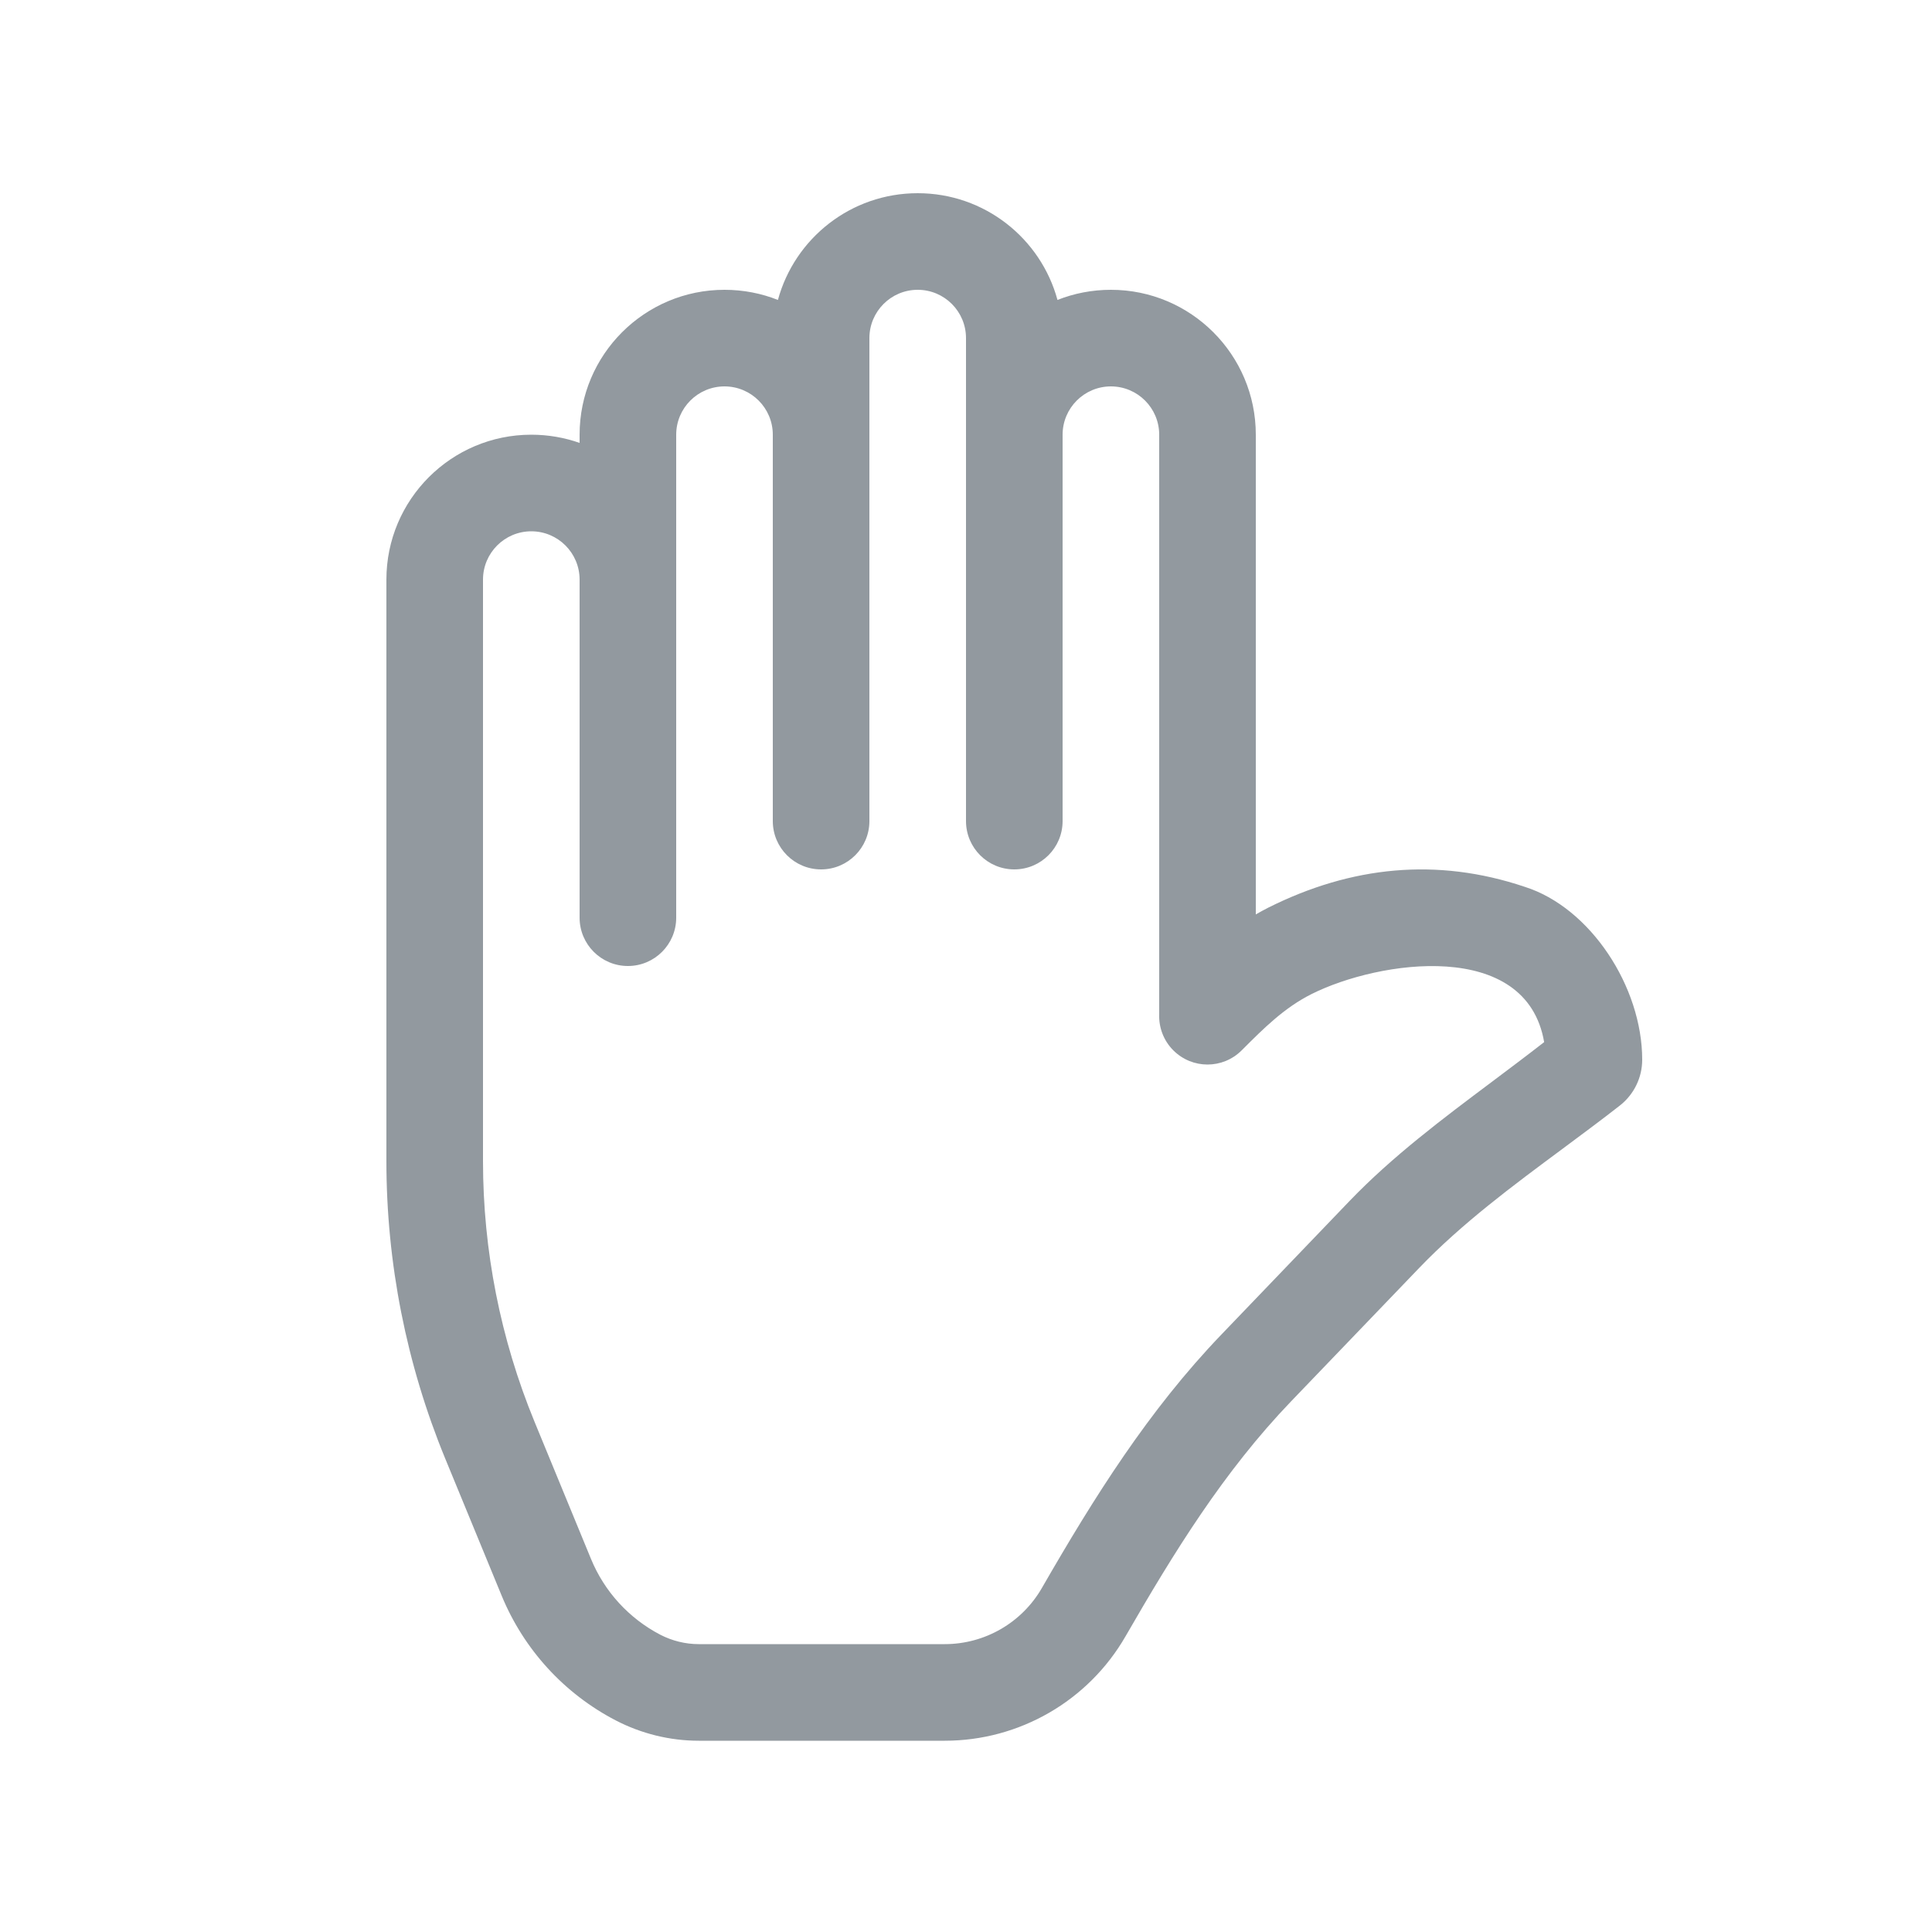 <svg width="20" height="20" viewBox="0 0 20 20" fill="none" xmlns="http://www.w3.org/2000/svg">
<path d="M4 12.02C4 13.075 4.207 14.121 4.608 15.097L5.193 16.518C5.422 17.074 5.839 17.531 6.373 17.809C6.639 17.947 6.934 18.02 7.234 18.02H9.78C10.553 18.02 11.267 17.607 11.652 16.938C12.152 16.071 12.667 15.234 13.365 14.507L14.693 13.124C15.135 12.664 15.658 12.276 16.176 11.892C16.376 11.743 16.575 11.596 16.768 11.445C16.915 11.33 17 11.155 17 10.97C17 10.216 16.464 9.395 15.783 9.18C14.873 8.874 13.987 8.967 13.131 9.395C13.086 9.418 13.043 9.441 13 9.466V4.5C13 3.672 12.328 3 11.5 3C11.305 3 11.118 3.037 10.947 3.105C10.774 2.468 10.192 2 9.5 2C8.808 2 8.226 2.468 8.053 3.105C7.882 3.037 7.695 3 7.5 3C6.672 3 6 3.672 6 4.5V4.585C5.844 4.53 5.675 4.5 5.5 4.5C4.672 4.5 4 5.172 4 6V12.02ZM8 4.5V8.5C8 8.776 8.224 9 8.5 9C8.776 9 9 8.776 9 8.5V3.5C9 3.224 9.224 3 9.5 3C9.776 3 10 3.224 10 3.5V8.5C10 8.776 10.224 9 10.5 9C10.776 9 11 8.776 11 8.5V4.5C11 4.224 11.224 4 11.5 4C11.776 4 12 4.224 12 4.5L12 10.5C11.995 10.634 12.044 10.771 12.146 10.873C12.342 11.069 12.658 11.069 12.854 10.873L12.862 10.865C13.082 10.645 13.296 10.431 13.578 10.29C14.275 9.941 15.801 9.715 15.985 10.788C15.809 10.925 15.629 11.06 15.448 11.196C14.934 11.581 14.414 11.971 13.972 12.431L12.644 13.815C11.89 14.6 11.325 15.502 10.786 16.438C10.579 16.798 10.195 17.02 9.78 17.02H7.234C7.095 17.02 6.958 16.986 6.834 16.922C6.511 16.753 6.257 16.476 6.118 16.138L5.533 14.717C5.181 13.861 5 12.945 5 12.02V6C5 5.724 5.224 5.5 5.5 5.5C5.776 5.5 6 5.724 6 6V9.5C6 9.776 6.224 10 6.5 10C6.776 10 7 9.776 7 9.5V4.5C7 4.224 7.224 4 7.5 4C7.776 4 8 4.224 8 4.5Z" fill="#92999F"/>
</svg>
